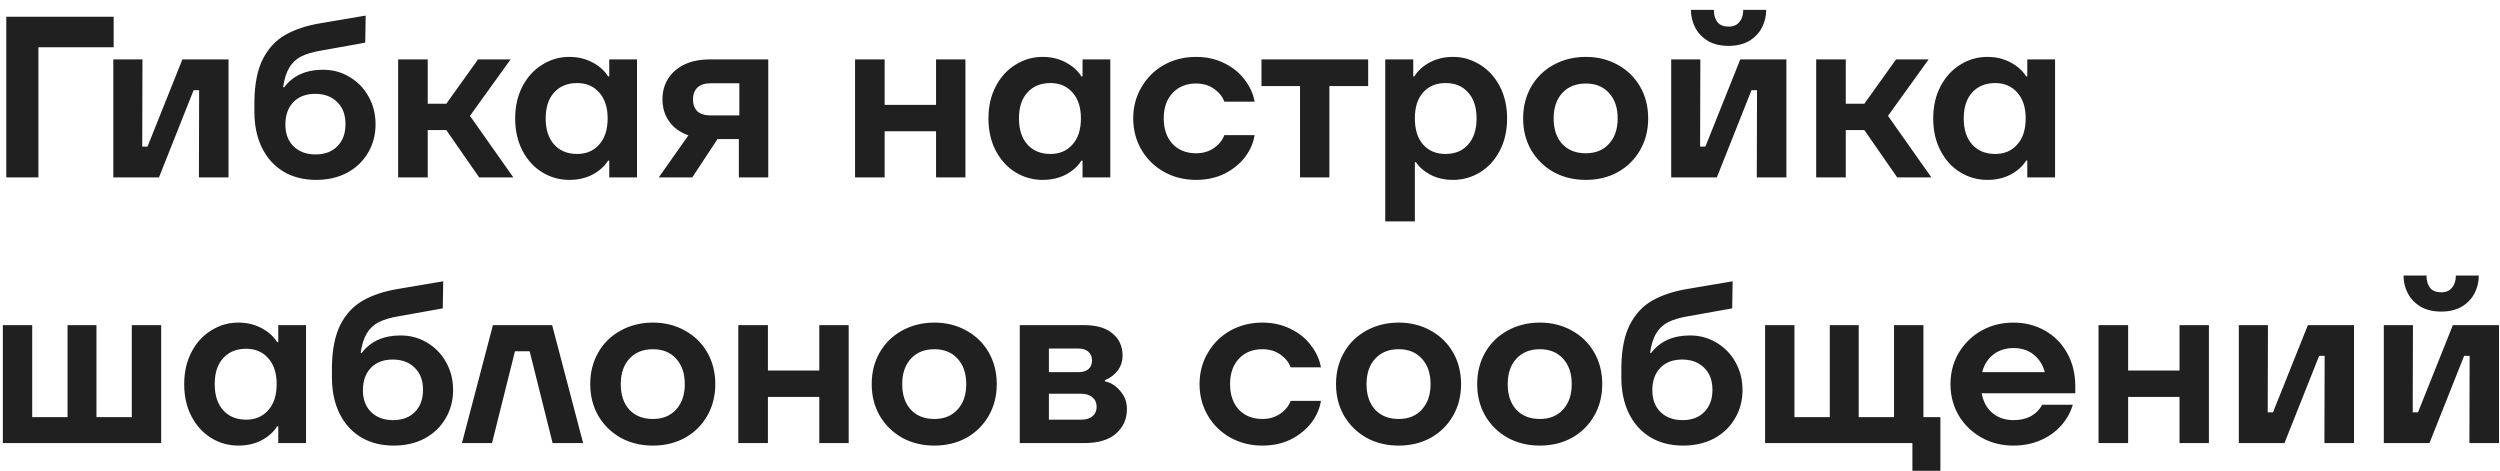 <?xml version="1.0" encoding="UTF-8"?> <svg xmlns="http://www.w3.org/2000/svg" width="207" height="39" viewBox="0 0 207 39" fill="none"><path d="M3.18 14.686H0.52V1.386H9.412V3.913H3.18V14.686ZM13.164 14.686H9.382V4.92H11.796L11.777 12.14H12.213L15.101 4.92H18.921V14.686H16.47L16.488 7.466H16.032L13.164 14.686ZM26.175 14.895C25.149 14.895 24.25 14.667 23.477 14.211C22.705 13.742 22.109 13.084 21.691 12.235C21.273 11.386 21.064 10.392 21.064 9.252V8.321C21.09 6.902 21.324 5.756 21.767 4.882C22.223 3.995 22.844 3.33 23.629 2.887C24.427 2.431 25.409 2.108 26.574 1.918L30.279 1.291L30.241 3.533L26.631 4.179C25.935 4.293 25.371 4.458 24.94 4.673C24.522 4.888 24.193 5.199 23.952 5.604C23.712 5.997 23.541 6.535 23.439 7.219H23.534C24.269 6.256 25.339 5.775 26.745 5.775C27.543 5.775 28.272 5.971 28.93 6.364C29.602 6.757 30.127 7.295 30.507 7.979C30.9 8.663 31.096 9.436 31.096 10.297C31.096 11.171 30.887 11.956 30.469 12.653C30.064 13.35 29.488 13.901 28.74 14.306C27.993 14.699 27.138 14.895 26.175 14.895ZM26.137 12.786C26.885 12.786 27.48 12.564 27.923 12.121C28.379 11.665 28.607 11.051 28.607 10.278C28.607 9.505 28.379 8.897 27.923 8.454C27.467 7.998 26.859 7.77 26.099 7.77C25.339 7.77 24.738 7.998 24.294 8.454C23.851 8.91 23.629 9.531 23.629 10.316C23.629 11.076 23.857 11.678 24.313 12.121C24.769 12.564 25.377 12.786 26.137 12.786ZM42.504 14.686H39.672L36.956 10.772H35.416V14.686H32.965V4.92H35.416V8.587H36.956L39.578 4.92H42.276L38.913 9.594L42.504 14.686ZM47.14 14.895C46.33 14.895 45.582 14.686 44.898 14.268C44.214 13.85 43.669 13.255 43.264 12.482C42.859 11.709 42.656 10.816 42.656 9.803C42.656 8.802 42.859 7.916 43.264 7.143C43.669 6.37 44.214 5.775 44.898 5.357C45.582 4.926 46.33 4.711 47.14 4.711C47.849 4.711 48.489 4.863 49.059 5.167C49.629 5.471 50.06 5.857 50.351 6.326H50.446V4.92H52.745V14.686H50.446V13.299H50.351C50.06 13.768 49.629 14.154 49.059 14.458C48.502 14.749 47.862 14.895 47.14 14.895ZM47.786 12.748C48.546 12.748 49.154 12.488 49.61 11.969C50.079 11.45 50.313 10.728 50.313 9.803C50.313 8.891 50.079 8.175 49.61 7.656C49.154 7.137 48.546 6.877 47.786 6.877C46.988 6.877 46.355 7.137 45.886 7.656C45.417 8.163 45.183 8.878 45.183 9.803C45.183 10.728 45.417 11.45 45.886 11.969C46.355 12.488 46.988 12.748 47.786 12.748ZM63.611 4.92V14.686H61.178V11.513H59.411L57.322 14.686H54.547L56.998 11.209C56.302 10.956 55.77 10.569 55.403 10.05C55.035 9.531 54.852 8.916 54.852 8.207C54.852 7.586 55.004 7.029 55.307 6.535C55.611 6.041 56.055 5.648 56.638 5.357C57.233 5.066 57.942 4.92 58.766 4.92H63.611ZM58.822 6.896C58.354 6.896 57.993 7.016 57.739 7.257C57.499 7.498 57.379 7.821 57.379 8.226C57.379 8.644 57.499 8.973 57.739 9.214C57.993 9.442 58.354 9.556 58.822 9.556H61.217V6.896H58.822ZM77.505 8.682V4.92H79.938V14.686H77.505V10.867H73.249V14.686H70.799V4.92H73.249V8.682H77.505ZM86.328 14.895C85.517 14.895 84.77 14.686 84.086 14.268C83.402 13.85 82.857 13.255 82.452 12.482C82.046 11.709 81.844 10.816 81.844 9.803C81.844 8.802 82.046 7.916 82.452 7.143C82.857 6.37 83.402 5.775 84.086 5.357C84.77 4.926 85.517 4.711 86.328 4.711C87.037 4.711 87.677 4.863 88.247 5.167C88.817 5.471 89.247 5.857 89.539 6.326H89.634V4.92H91.933V14.686H89.634V13.299H89.539C89.247 13.768 88.817 14.154 88.247 14.458C87.689 14.749 87.05 14.895 86.328 14.895ZM86.974 12.748C87.734 12.748 88.342 12.488 88.798 11.969C89.266 11.45 89.501 10.728 89.501 9.803C89.501 8.891 89.266 8.175 88.798 7.656C88.342 7.137 87.734 6.877 86.974 6.877C86.176 6.877 85.542 7.137 85.074 7.656C84.605 8.163 84.371 8.878 84.371 9.803C84.371 10.728 84.605 11.45 85.074 11.969C85.542 12.488 86.176 12.748 86.974 12.748ZM99.036 14.895C98.061 14.895 97.174 14.673 96.376 14.23C95.591 13.787 94.97 13.179 94.514 12.406C94.058 11.621 93.83 10.753 93.83 9.803C93.83 8.853 94.058 7.992 94.514 7.219C94.97 6.434 95.591 5.819 96.376 5.376C97.174 4.933 98.061 4.711 99.036 4.711C99.91 4.711 100.695 4.888 101.392 5.243C102.089 5.585 102.646 6.041 103.064 6.611C103.495 7.168 103.767 7.77 103.881 8.416H101.373C101.221 7.998 100.936 7.643 100.518 7.352C100.113 7.061 99.619 6.915 99.036 6.915C98.225 6.915 97.573 7.181 97.079 7.713C96.598 8.232 96.357 8.929 96.357 9.803C96.357 10.677 96.598 11.38 97.079 11.912C97.573 12.431 98.225 12.691 99.036 12.691C99.606 12.691 100.1 12.545 100.518 12.254C100.936 11.963 101.221 11.608 101.373 11.19H103.881C103.78 11.836 103.514 12.444 103.083 13.014C102.652 13.571 102.089 14.027 101.392 14.382C100.695 14.724 99.91 14.895 99.036 14.895ZM110.074 14.686H107.642V7.124H104.45V4.92H113.285V7.124H110.074V14.686ZM114.699 18.334V4.92H117.017V6.326H117.112C117.391 5.857 117.815 5.471 118.385 5.167C118.955 4.863 119.595 4.711 120.304 4.711C121.115 4.711 121.862 4.926 122.546 5.357C123.23 5.775 123.775 6.37 124.18 7.143C124.585 7.916 124.788 8.802 124.788 9.803C124.788 10.816 124.585 11.709 124.18 12.482C123.775 13.255 123.23 13.85 122.546 14.268C121.862 14.686 121.115 14.895 120.304 14.895C119.595 14.895 118.968 14.749 118.423 14.458C117.891 14.167 117.498 13.825 117.245 13.432H117.15V18.334H114.699ZM119.696 12.748C120.481 12.748 121.102 12.488 121.558 11.969C122.027 11.45 122.261 10.728 122.261 9.803C122.261 8.878 122.027 8.163 121.558 7.656C121.102 7.137 120.481 6.877 119.696 6.877C118.911 6.877 118.29 7.137 117.834 7.656C117.378 8.163 117.15 8.878 117.15 9.803C117.15 10.728 117.378 11.45 117.834 11.969C118.29 12.488 118.911 12.748 119.696 12.748ZM131.302 14.895C130.314 14.895 129.428 14.68 128.642 14.249C127.857 13.806 127.236 13.198 126.78 12.425C126.337 11.652 126.115 10.778 126.115 9.803C126.115 8.828 126.337 7.954 126.78 7.181C127.224 6.408 127.838 5.807 128.623 5.376C129.421 4.933 130.314 4.711 131.302 4.711C132.29 4.711 133.177 4.933 133.962 5.376C134.748 5.807 135.362 6.408 135.805 7.181C136.249 7.954 136.47 8.828 136.47 9.803C136.47 10.778 136.249 11.652 135.805 12.425C135.362 13.198 134.748 13.806 133.962 14.249C133.177 14.68 132.29 14.895 131.302 14.895ZM131.302 12.691C132.113 12.691 132.753 12.431 133.221 11.912C133.703 11.393 133.943 10.69 133.943 9.803C133.943 8.916 133.703 8.213 133.221 7.694C132.753 7.175 132.113 6.915 131.302 6.915C130.492 6.915 129.846 7.175 129.364 7.694C128.883 8.213 128.642 8.916 128.642 9.803C128.642 10.69 128.877 11.393 129.345 11.912C129.827 12.431 130.479 12.691 131.302 12.691ZM142.156 14.686H138.375V4.92H140.788L140.769 12.14H141.206L144.094 4.92H147.913V14.686H145.462L145.481 7.466H145.025L142.156 14.686ZM143.125 3.799C142.466 3.799 141.902 3.666 141.434 3.4C140.965 3.121 140.61 2.754 140.37 2.298C140.129 1.842 140.009 1.348 140.009 0.816H141.909C141.909 1.247 142.01 1.589 142.213 1.842C142.415 2.083 142.719 2.203 143.125 2.203C143.517 2.203 143.815 2.076 144.018 1.823C144.233 1.57 144.341 1.234 144.341 0.816H146.241C146.241 1.348 146.12 1.842 145.88 2.298C145.639 2.754 145.284 3.121 144.816 3.4C144.347 3.666 143.783 3.799 143.125 3.799ZM159.918 14.686H157.087L154.37 10.772H152.831V14.686H150.38V4.92H152.831V8.587H154.37L156.992 4.92H159.69L156.327 9.594L159.918 14.686ZM164.554 14.895C163.744 14.895 162.996 14.686 162.312 14.268C161.628 13.85 161.084 13.255 160.678 12.482C160.273 11.709 160.07 10.816 160.07 9.803C160.07 8.802 160.273 7.916 160.678 7.143C161.084 6.37 161.628 5.775 162.312 5.357C162.996 4.926 163.744 4.711 164.554 4.711C165.264 4.711 165.903 4.863 166.473 5.167C167.043 5.471 167.474 5.857 167.765 6.326H167.86V4.92H170.159V14.686H167.86V13.299H167.765C167.474 13.768 167.043 14.154 166.473 14.458C165.916 14.749 165.276 14.895 164.554 14.895ZM165.2 12.748C165.96 12.748 166.568 12.488 167.024 11.969C167.493 11.45 167.727 10.728 167.727 9.803C167.727 8.891 167.493 8.175 167.024 7.656C166.568 7.137 165.96 6.877 165.2 6.877C164.402 6.877 163.769 7.137 163.3 7.656C162.832 8.163 162.597 8.878 162.597 9.803C162.597 10.728 162.832 11.45 163.3 11.969C163.769 12.488 164.402 12.748 165.2 12.748ZM13.345 36.686H0.235V26.92H2.667V34.539H5.593V26.92H7.987V34.539H10.913V26.92H13.345V36.686ZM19.735 36.895C18.924 36.895 18.177 36.686 17.493 36.268C16.809 35.85 16.264 35.255 15.859 34.482C15.454 33.709 15.251 32.816 15.251 31.803C15.251 30.802 15.454 29.916 15.859 29.143C16.264 28.37 16.809 27.775 17.493 27.357C18.177 26.926 18.924 26.711 19.735 26.711C20.444 26.711 21.084 26.863 21.654 27.167C22.224 27.471 22.655 27.857 22.946 28.326H23.041V26.92H25.34V36.686H23.041V35.299H22.946C22.655 35.768 22.224 36.154 21.654 36.458C21.097 36.749 20.457 36.895 19.735 36.895ZM20.381 34.748C21.141 34.748 21.749 34.488 22.205 33.969C22.674 33.45 22.908 32.728 22.908 31.803C22.908 30.891 22.674 30.175 22.205 29.656C21.749 29.137 21.141 28.877 20.381 28.877C19.583 28.877 18.95 29.137 18.481 29.656C18.012 30.163 17.778 30.878 17.778 31.803C17.778 32.728 18.012 33.45 18.481 33.969C18.95 34.488 19.583 34.748 20.381 34.748ZM32.595 36.895C31.569 36.895 30.67 36.667 29.897 36.211C29.125 35.742 28.529 35.084 28.111 34.235C27.693 33.386 27.484 32.392 27.484 31.252V30.321C27.51 28.902 27.744 27.756 28.187 26.882C28.643 25.995 29.264 25.33 30.049 24.887C30.847 24.431 31.829 24.108 32.994 23.918L36.699 23.291L36.661 25.533L33.051 26.179C32.355 26.293 31.791 26.458 31.36 26.673C30.942 26.888 30.613 27.199 30.372 27.604C30.132 27.997 29.961 28.535 29.859 29.219H29.954C30.689 28.256 31.759 27.775 33.165 27.775C33.963 27.775 34.692 27.971 35.35 28.364C36.022 28.757 36.547 29.295 36.927 29.979C37.32 30.663 37.516 31.436 37.516 32.297C37.516 33.171 37.307 33.956 36.889 34.653C36.484 35.35 35.908 35.901 35.16 36.306C34.413 36.699 33.558 36.895 32.595 36.895ZM32.557 34.786C33.305 34.786 33.9 34.564 34.343 34.121C34.799 33.665 35.027 33.051 35.027 32.278C35.027 31.505 34.799 30.897 34.343 30.454C33.887 29.998 33.279 29.77 32.519 29.77C31.759 29.77 31.158 29.998 30.714 30.454C30.271 30.91 30.049 31.531 30.049 32.316C30.049 33.076 30.277 33.678 30.733 34.121C31.189 34.564 31.797 34.786 32.557 34.786ZM40.739 36.686H38.25L40.815 26.92H45.717L48.282 36.686H45.755L43.855 29.086H42.639L40.739 36.686ZM54.059 36.895C53.071 36.895 52.184 36.68 51.399 36.249C50.614 35.806 49.993 35.198 49.537 34.425C49.094 33.652 48.872 32.778 48.872 31.803C48.872 30.828 49.094 29.954 49.537 29.181C49.98 28.408 50.595 27.807 51.38 27.376C52.178 26.933 53.071 26.711 54.059 26.711C55.047 26.711 55.934 26.933 56.719 27.376C57.504 27.807 58.119 28.408 58.562 29.181C59.005 29.954 59.227 30.828 59.227 31.803C59.227 32.778 59.005 33.652 58.562 34.425C58.119 35.198 57.504 35.806 56.719 36.249C55.934 36.68 55.047 36.895 54.059 36.895ZM54.059 34.691C54.87 34.691 55.509 34.431 55.978 33.912C56.459 33.393 56.7 32.69 56.7 31.803C56.7 30.916 56.459 30.213 55.978 29.694C55.509 29.175 54.87 28.915 54.059 28.915C53.248 28.915 52.602 29.175 52.121 29.694C51.64 30.213 51.399 30.916 51.399 31.803C51.399 32.69 51.633 33.393 52.102 33.912C52.583 34.431 53.236 34.691 54.059 34.691ZM67.838 30.682V26.92H70.27V36.686H67.838V32.867H63.583V36.686H61.132V26.92H63.583V30.682H67.838ZM77.364 36.895C76.376 36.895 75.489 36.68 74.704 36.249C73.918 35.806 73.298 35.198 72.842 34.425C72.398 33.652 72.177 32.778 72.177 31.803C72.177 30.828 72.398 29.954 72.842 29.181C73.285 28.408 73.899 27.807 74.685 27.376C75.483 26.933 76.376 26.711 77.364 26.711C78.352 26.711 79.238 26.933 80.024 27.376C80.809 27.807 81.423 28.408 81.867 29.181C82.31 29.954 82.532 30.828 82.532 31.803C82.532 32.778 82.31 33.652 81.867 34.425C81.423 35.198 80.809 35.806 80.024 36.249C79.238 36.68 78.352 36.895 77.364 36.895ZM77.364 34.691C78.174 34.691 78.814 34.431 79.283 33.912C79.764 33.393 80.005 32.69 80.005 31.803C80.005 30.916 79.764 30.213 79.283 29.694C78.814 29.175 78.174 28.915 77.364 28.915C76.553 28.915 75.907 29.175 75.426 29.694C74.944 30.213 74.704 30.916 74.704 31.803C74.704 32.69 74.938 33.393 75.407 33.912C75.888 34.431 76.54 34.691 77.364 34.691ZM91.485 31.575C91.954 31.664 92.372 31.923 92.739 32.354C93.119 32.772 93.309 33.279 93.309 33.874C93.309 34.697 93.005 35.375 92.397 35.907C91.802 36.426 90.934 36.686 89.794 36.686H84.436V26.92H89.756C90.795 26.92 91.587 27.154 92.131 27.623C92.676 28.079 92.948 28.681 92.948 29.428C92.948 29.922 92.809 30.346 92.53 30.701C92.251 31.056 91.903 31.315 91.485 31.48V31.575ZM86.849 28.858V30.815H89.281C89.648 30.815 89.927 30.733 90.117 30.568C90.32 30.391 90.421 30.15 90.421 29.846C90.421 29.542 90.32 29.301 90.117 29.124C89.927 28.947 89.648 28.858 89.281 28.858H86.849ZM89.509 34.748C89.927 34.748 90.244 34.653 90.459 34.463C90.687 34.273 90.801 34.013 90.801 33.684C90.801 33.355 90.687 33.095 90.459 32.905C90.231 32.702 89.915 32.601 89.509 32.601H86.849V34.748H89.509ZM104.528 36.895C103.553 36.895 102.666 36.673 101.868 36.23C101.083 35.787 100.462 35.179 100.006 34.406C99.55 33.621 99.322 32.753 99.322 31.803C99.322 30.853 99.55 29.992 100.006 29.219C100.462 28.434 101.083 27.819 101.868 27.376C102.666 26.933 103.553 26.711 104.528 26.711C105.402 26.711 106.188 26.888 106.884 27.243C107.581 27.585 108.138 28.041 108.556 28.611C108.987 29.168 109.259 29.77 109.373 30.416H106.865C106.713 29.998 106.428 29.643 106.01 29.352C105.605 29.061 105.111 28.915 104.528 28.915C103.718 28.915 103.065 29.181 102.571 29.713C102.09 30.232 101.849 30.929 101.849 31.803C101.849 32.677 102.09 33.38 102.571 33.912C103.065 34.431 103.718 34.691 104.528 34.691C105.098 34.691 105.592 34.545 106.01 34.254C106.428 33.963 106.713 33.608 106.865 33.19H109.373C109.272 33.836 109.006 34.444 108.575 35.014C108.145 35.571 107.581 36.027 106.884 36.382C106.188 36.724 105.402 36.895 104.528 36.895ZM115.809 36.895C114.821 36.895 113.934 36.68 113.149 36.249C112.364 35.806 111.743 35.198 111.287 34.425C110.844 33.652 110.622 32.778 110.622 31.803C110.622 30.828 110.844 29.954 111.287 29.181C111.73 28.408 112.345 27.807 113.13 27.376C113.928 26.933 114.821 26.711 115.809 26.711C116.797 26.711 117.684 26.933 118.469 27.376C119.254 27.807 119.869 28.408 120.312 29.181C120.755 29.954 120.977 30.828 120.977 31.803C120.977 32.778 120.755 33.652 120.312 34.425C119.869 35.198 119.254 35.806 118.469 36.249C117.684 36.68 116.797 36.895 115.809 36.895ZM115.809 34.691C116.62 34.691 117.259 34.431 117.728 33.912C118.209 33.393 118.45 32.69 118.45 31.803C118.45 30.916 118.209 30.213 117.728 29.694C117.259 29.175 116.62 28.915 115.809 28.915C114.998 28.915 114.352 29.175 113.871 29.694C113.39 30.213 113.149 30.916 113.149 31.803C113.149 32.69 113.383 33.393 113.852 33.912C114.333 34.431 114.986 34.691 115.809 34.691ZM127.498 36.895C126.51 36.895 125.624 36.68 124.838 36.249C124.053 35.806 123.432 35.198 122.976 34.425C122.533 33.652 122.311 32.778 122.311 31.803C122.311 30.828 122.533 29.954 122.976 29.181C123.42 28.408 124.034 27.807 124.819 27.376C125.617 26.933 126.51 26.711 127.498 26.711C128.486 26.711 129.373 26.933 130.158 27.376C130.944 27.807 131.558 28.408 132.001 29.181C132.445 29.954 132.666 30.828 132.666 31.803C132.666 32.778 132.445 33.652 132.001 34.425C131.558 35.198 130.944 35.806 130.158 36.249C129.373 36.68 128.486 36.895 127.498 36.895ZM127.498 34.691C128.309 34.691 128.949 34.431 129.417 33.912C129.899 33.393 130.139 32.69 130.139 31.803C130.139 30.916 129.899 30.213 129.417 29.694C128.949 29.175 128.309 28.915 127.498 28.915C126.688 28.915 126.042 29.175 125.56 29.694C125.079 30.213 124.838 30.916 124.838 31.803C124.838 32.69 125.073 33.393 125.541 33.912C126.023 34.431 126.675 34.691 127.498 34.691ZM139.359 36.895C138.333 36.895 137.434 36.667 136.661 36.211C135.888 35.742 135.293 35.084 134.875 34.235C134.457 33.386 134.248 32.392 134.248 31.252V30.321C134.273 28.902 134.508 27.756 134.951 26.882C135.407 25.995 136.028 25.33 136.813 24.887C137.611 24.431 138.593 24.108 139.758 23.918L143.463 23.291L143.425 25.533L139.815 26.179C139.118 26.293 138.555 26.458 138.124 26.673C137.706 26.888 137.377 27.199 137.136 27.604C136.895 27.997 136.724 28.535 136.623 29.219H136.718C137.453 28.256 138.523 27.775 139.929 27.775C140.727 27.775 141.455 27.971 142.114 28.364C142.785 28.757 143.311 29.295 143.691 29.979C144.084 30.663 144.28 31.436 144.28 32.297C144.28 33.171 144.071 33.956 143.653 34.653C143.248 35.35 142.671 35.901 141.924 36.306C141.177 36.699 140.322 36.895 139.359 36.895ZM139.321 34.786C140.068 34.786 140.664 34.564 141.107 34.121C141.563 33.665 141.791 33.051 141.791 32.278C141.791 31.505 141.563 30.897 141.107 30.454C140.651 29.998 140.043 29.77 139.283 29.77C138.523 29.77 137.921 29.998 137.478 30.454C137.035 30.91 136.813 31.531 136.813 32.316C136.813 33.076 137.041 33.678 137.497 34.121C137.953 34.564 138.561 34.786 139.321 34.786ZM160.665 38.985H158.347V36.686H146.149V26.92H148.581V34.539H151.507V26.92H153.901V34.539H156.827V26.92H159.259V34.539H160.665V38.985ZM171.835 32.563H164.083C164.21 33.26 164.507 33.804 164.976 34.197C165.445 34.59 166.027 34.786 166.724 34.786C167.826 34.786 168.618 34.362 169.099 33.513H171.626C171.449 34.134 171.132 34.704 170.676 35.223C170.233 35.73 169.669 36.135 168.985 36.439C168.301 36.743 167.541 36.895 166.705 36.895C165.742 36.895 164.862 36.673 164.064 36.23C163.279 35.787 162.652 35.179 162.183 34.406C161.727 33.621 161.499 32.753 161.499 31.803C161.499 30.853 161.727 29.992 162.183 29.219C162.652 28.434 163.279 27.819 164.064 27.376C164.862 26.933 165.742 26.711 166.705 26.711C167.655 26.711 168.516 26.926 169.289 27.357C170.074 27.788 170.695 28.408 171.151 29.219C171.607 30.017 171.835 30.948 171.835 32.012V32.563ZM166.724 28.82C166.065 28.82 165.508 28.997 165.052 29.352C164.596 29.707 164.286 30.194 164.121 30.815H169.308C169.156 30.22 168.852 29.738 168.396 29.371C167.953 29.004 167.395 28.82 166.724 28.82ZM180.465 30.682V26.92H182.897V36.686H180.465V32.867H176.209V36.686H173.758V26.92H176.209V30.682H180.465ZM189.155 36.686H185.374V26.92H187.787L187.768 34.14H188.205L191.093 26.92H194.912V36.686H192.461L192.48 29.466H192.024L189.155 36.686ZM201.16 36.686H197.379V26.92H199.792L199.773 34.14H200.21L203.098 26.92H206.917V36.686H204.466L204.485 29.466H204.029L201.16 36.686ZM202.129 25.799C201.47 25.799 200.906 25.666 200.438 25.4C199.969 25.121 199.614 24.754 199.374 24.298C199.133 23.842 199.013 23.348 199.013 22.816H200.913C200.913 23.247 201.014 23.589 201.217 23.842C201.419 24.083 201.723 24.203 202.129 24.203C202.521 24.203 202.819 24.076 203.022 23.823C203.237 23.57 203.345 23.234 203.345 22.816H205.245C205.245 23.348 205.124 23.842 204.884 24.298C204.643 24.754 204.288 25.121 203.82 25.4C203.351 25.666 202.787 25.799 202.129 25.799Z" fill="#202020"></path></svg> 